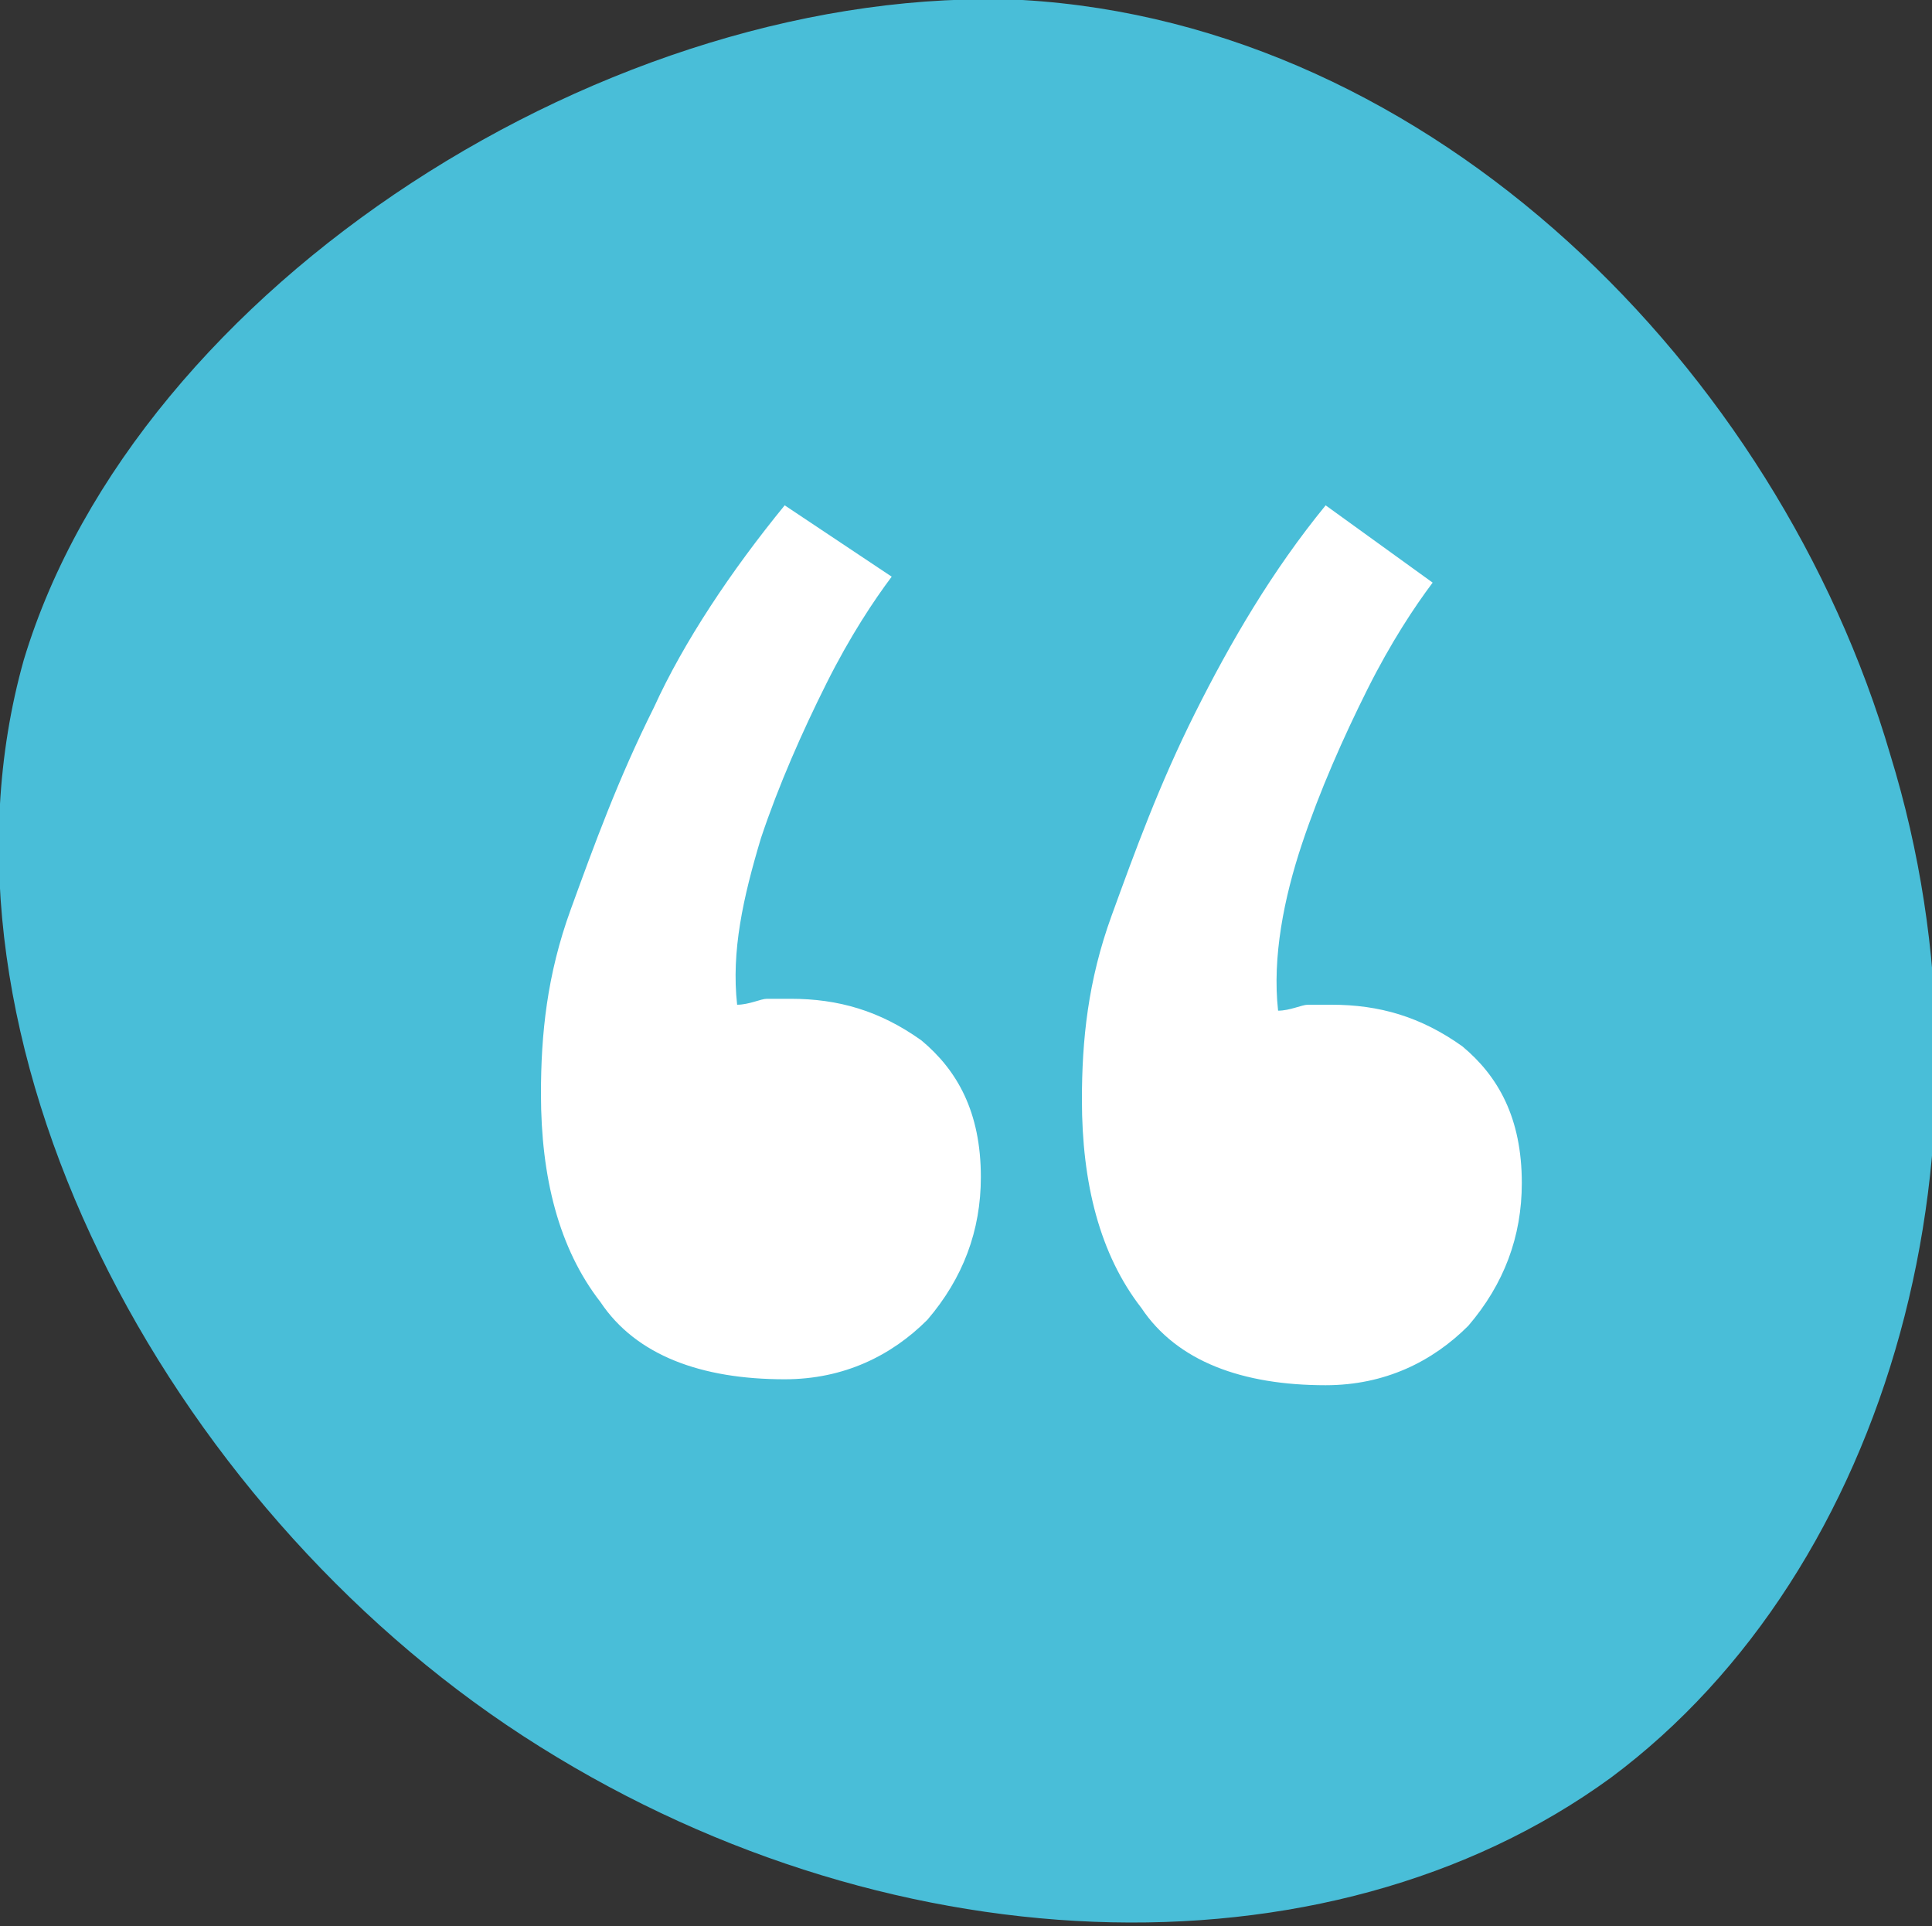 <?xml version="1.0" encoding="utf-8"?>
<!-- Generator: Adobe Illustrator 26.0.1, SVG Export Plug-In . SVG Version: 6.00 Build 0)  -->
<svg version="1.1" id="Layer_1" xmlns="http://www.w3.org/2000/svg" xmlns:xlink="http://www.w3.org/1999/xlink" x="0px" y="0px"
	 viewBox="0 0 32.5 32.4" style="enable-background:new 0 0 32.5 32.4;" xml:space="preserve">
<rect x="0" y="0" width="32.5" height="32.4" fill="#333333" stroke="none"/>
<style type="text/css">
	.st0{fill:#49BED8;}
	.st1{fill:#FFFFFF;}
</style>
<path class="st0" d="M31.8,12.7c2,6.5,0,13.7-4.7,17.2c-4.8,3.5-12.3,3.2-18.3-0.7c-6-3.9-10.2-11.7-8.4-18.1
	C2.3,4.8,10.3-0.3,17.2,0C24.1,0.4,29.9,6.2,31.8,12.7z"/>
<g>
	<path class="st1" d="M13.2,8.5L15,9.7c-0.3,0.4-0.7,1-1.1,1.8c-0.4,0.8-0.8,1.7-1.1,2.6c-0.3,1-0.5,1.9-0.4,2.8
		c0.2,0,0.4-0.1,0.5-0.1s0.3,0,0.4,0c0.8,0,1.5,0.2,2.2,0.7c0.6,0.5,1,1.2,1,2.3c0,0.9-0.3,1.7-0.9,2.4c-0.6,0.6-1.4,1-2.4,1
		c-1.4,0-2.5-0.4-3.1-1.3c-0.7-0.9-1-2.1-1-3.5c0-1,0.1-2,0.5-3.1s0.8-2.2,1.4-3.4C11.5,10.8,12.3,9.6,13.2,8.5z M22.3,8.5l1.8,1.3
		c-0.3,0.4-0.7,1-1.1,1.8c-0.4,0.8-0.8,1.7-1.1,2.6s-0.5,1.9-0.4,2.8c0.2,0,0.4-0.1,0.5-0.1s0.3,0,0.4,0c0.8,0,1.5,0.2,2.2,0.7
		c0.6,0.5,1,1.2,1,2.3c0,0.9-0.3,1.7-0.9,2.4c-0.6,0.6-1.4,1-2.4,1c-1.4,0-2.5-0.4-3.1-1.3c-0.7-0.9-1-2.1-1-3.5c0-1,0.1-2,0.5-3.1
		s0.8-2.2,1.4-3.4S21.4,9.6,22.3,8.5z"/>
</g>
</svg>
